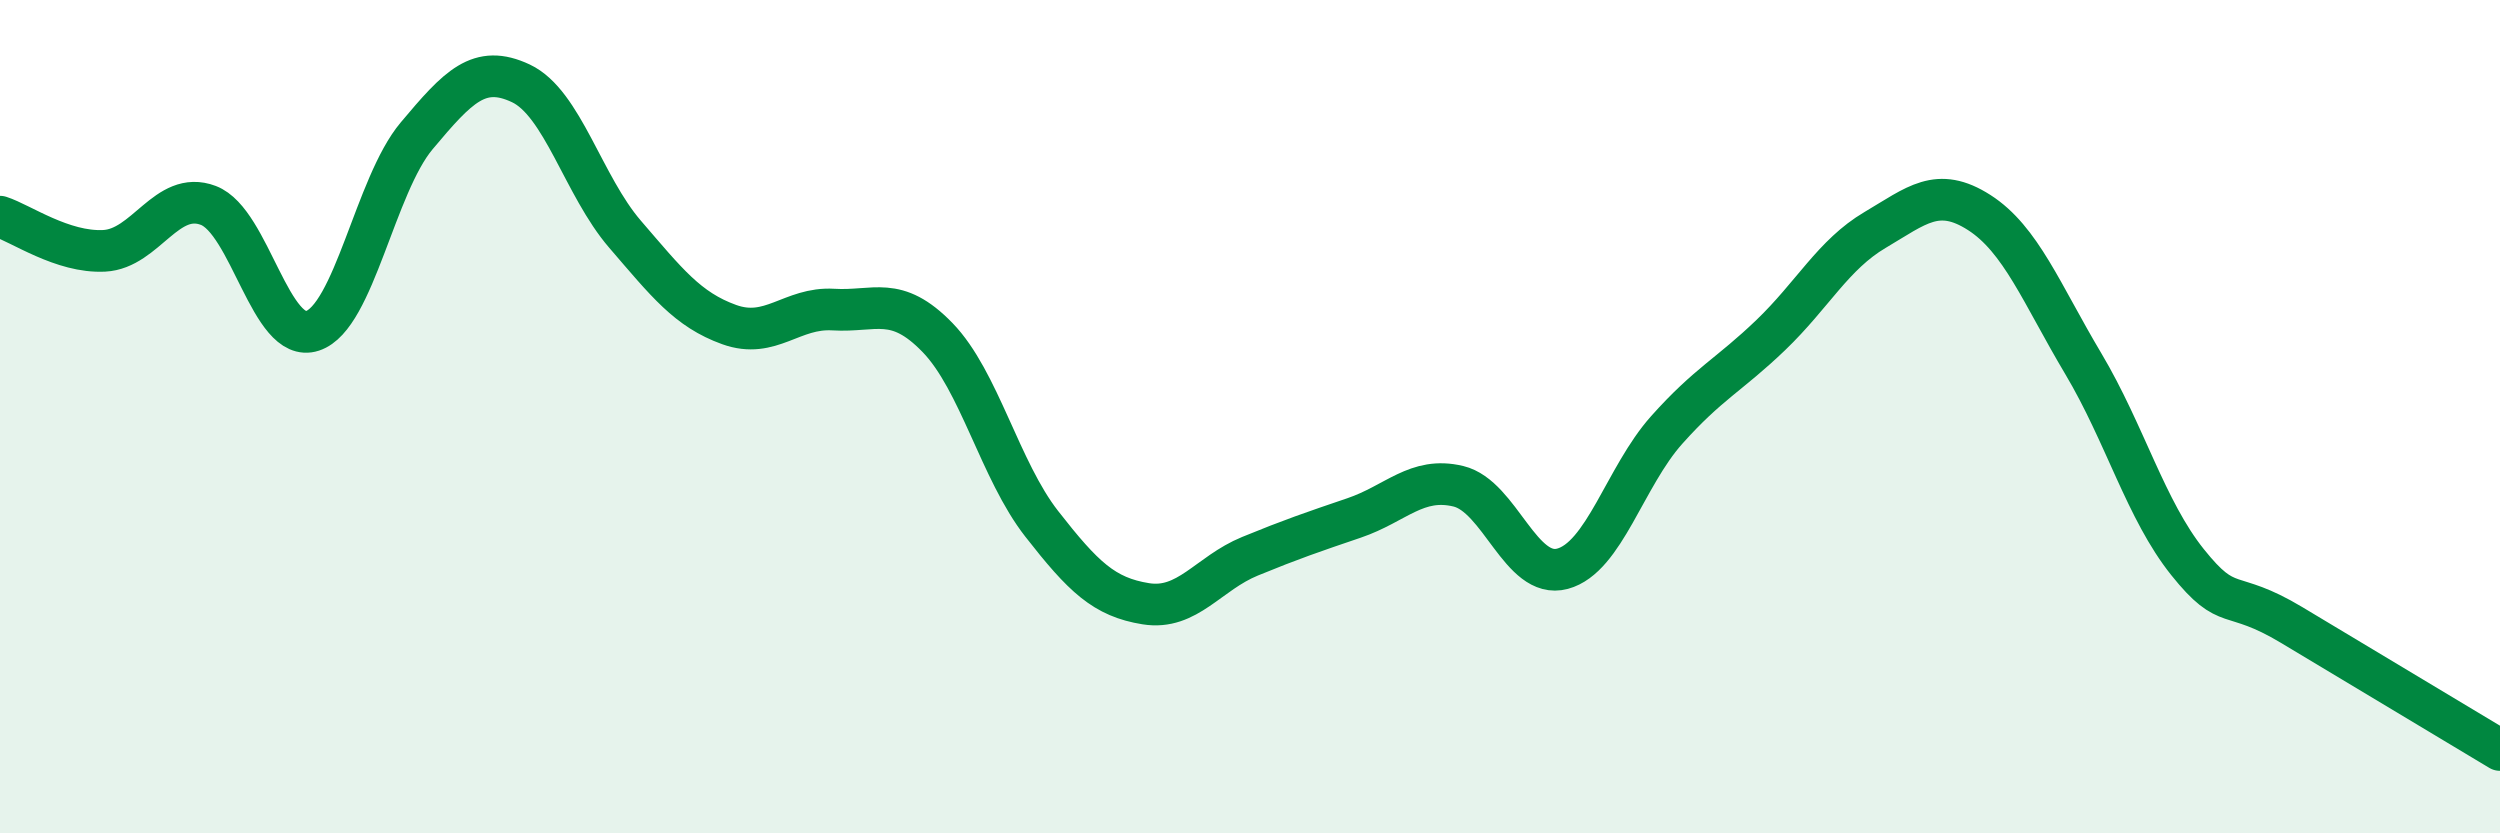 
    <svg width="60" height="20" viewBox="0 0 60 20" xmlns="http://www.w3.org/2000/svg">
      <path
        d="M 0,5.2 C 0.5,5.36 1.5,6.07 2.5,6.02 C 3.5,5.97 4,4.55 5,4.93 C 6,5.31 6.5,8.27 7.5,7.94 C 8.5,7.61 9,4.45 10,3.26 C 11,2.07 11.5,1.53 12.5,2 C 13.5,2.47 14,4.46 15,5.62 C 16,6.78 16.5,7.43 17.5,7.79 C 18.5,8.15 19,7.37 20,7.43 C 21,7.49 21.5,7.07 22.5,8.1 C 23.5,9.13 24,11.29 25,12.57 C 26,13.85 26.5,14.33 27.5,14.49 C 28.5,14.65 29,13.76 30,13.35 C 31,12.94 31.5,12.77 32.5,12.43 C 33.5,12.09 34,11.43 35,11.67 C 36,11.91 36.5,13.92 37.5,13.65 C 38.5,13.38 39,11.44 40,10.32 C 41,9.2 41.5,9 42.5,8.04 C 43.5,7.08 44,6.11 45,5.52 C 46,4.93 46.5,4.46 47.5,5.1 C 48.5,5.74 49,7.05 50,8.73 C 51,10.41 51.5,12.24 52.5,13.49 C 53.5,14.74 53.5,14.1 55,15 C 56.5,15.9 59,17.4 60,18L60 20L0 20Z"
        fill="#008740"
        opacity="0.1"
        stroke-linecap="round"
        stroke-linejoin="round"
      />
      <path
        d="M 0,5.2 C 0.5,5.36 1.5,6.07 2.5,6.02 C 3.5,5.97 4,4.55 5,4.93 C 6,5.31 6.5,8.27 7.5,7.94 C 8.5,7.61 9,4.45 10,3.26 C 11,2.07 11.5,1.53 12.5,2 C 13.5,2.47 14,4.46 15,5.62 C 16,6.78 16.5,7.43 17.5,7.79 C 18.5,8.15 19,7.37 20,7.43 C 21,7.49 21.5,7.07 22.5,8.1 C 23.5,9.13 24,11.29 25,12.57 C 26,13.85 26.5,14.33 27.5,14.49 C 28.5,14.65 29,13.76 30,13.35 C 31,12.94 31.5,12.77 32.5,12.43 C 33.5,12.09 34,11.43 35,11.67 C 36,11.91 36.5,13.92 37.5,13.65 C 38.5,13.38 39,11.44 40,10.32 C 41,9.2 41.5,9 42.5,8.04 C 43.5,7.08 44,6.11 45,5.52 C 46,4.93 46.5,4.46 47.5,5.1 C 48.5,5.74 49,7.05 50,8.73 C 51,10.41 51.5,12.24 52.5,13.49 C 53.5,14.74 53.5,14.1 55,15 C 56.5,15.9 59,17.4 60,18"
        stroke="#008740"
        stroke-width="1"
        fill="none"
        stroke-linecap="round"
        stroke-linejoin="round"
      />
    </svg>
  